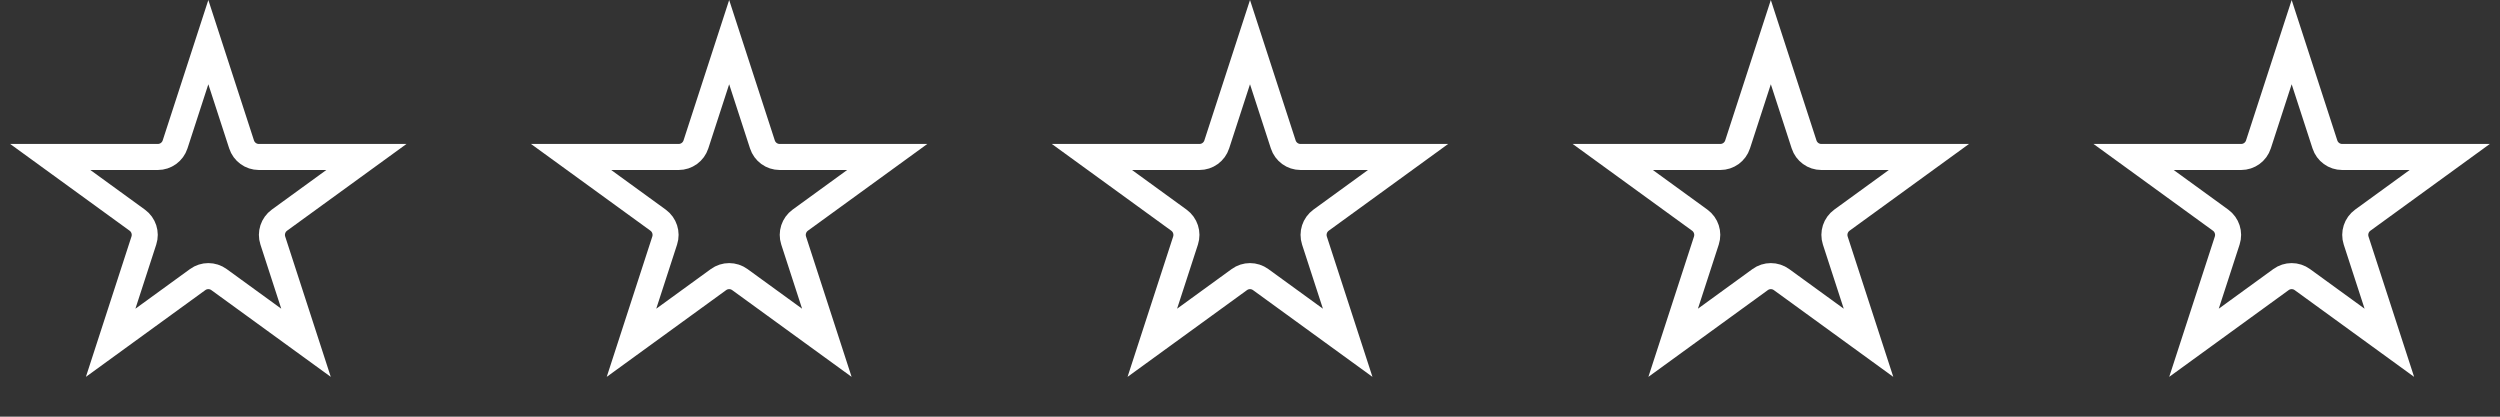 <svg width="96" height="16" viewBox="0 0 96 16" fill="none" xmlns="http://www.w3.org/2000/svg">
<rect x="0" y="0" width="96" height="16" fill="#333333" stroke="none"/>
<path d="M6.724 5.544L8 1.618L9.276 5.544C9.369 5.833 9.638 6.028 9.941 6.028H14.07L10.73 8.454C10.485 8.633 10.382 8.949 10.476 9.237L11.751 13.163L8.411 10.737C8.166 10.558 7.834 10.558 7.589 10.737L4.249 13.163L5.524 9.237C5.618 8.949 5.516 8.633 5.27 8.454L1.93 6.028H6.059C6.362 6.028 6.631 5.833 6.724 5.544Z" stroke="#ffffff"/>
<path d="M26.724 5.544L28 1.618L29.276 5.544C29.369 5.833 29.638 6.028 29.941 6.028H34.07L30.73 8.454C30.485 8.633 30.382 8.949 30.476 9.237L31.751 13.163L28.411 10.737C28.166 10.558 27.834 10.558 27.589 10.737L24.249 13.163L25.524 9.237C25.618 8.949 25.515 8.633 25.27 8.454L21.93 6.028H26.059C26.362 6.028 26.631 5.833 26.724 5.544Z" stroke="#ffffff"/>
<path d="M46.724 5.544L48 1.618L49.276 5.544C49.369 5.833 49.638 6.028 49.941 6.028H54.07L50.73 8.454C50.484 8.633 50.382 8.949 50.475 9.237L51.751 13.163L48.411 10.737C48.166 10.558 47.834 10.558 47.589 10.737L44.249 13.163L45.525 9.237C45.618 8.949 45.516 8.633 45.27 8.454L41.93 6.028H46.059C46.362 6.028 46.631 5.833 46.724 5.544Z" stroke="#ffffff"/>
<path d="M66.724 5.544L68 1.618L69.276 5.544C69.369 5.833 69.638 6.028 69.941 6.028H74.07L70.73 8.454C70.484 8.633 70.382 8.949 70.475 9.237L71.751 13.163L68.411 10.737C68.166 10.558 67.834 10.558 67.589 10.737L64.249 13.163L65.525 9.237C65.618 8.949 65.516 8.633 65.27 8.454L61.93 6.028H66.059C66.362 6.028 66.631 5.833 66.724 5.544Z" stroke="#ffffff"/>
<path d="M86.724 5.544L88 1.618L89.276 5.544C89.369 5.833 89.638 6.028 89.941 6.028H94.07L90.73 8.454C90.484 8.633 90.382 8.949 90.475 9.237L91.751 13.163L88.411 10.737C88.166 10.558 87.834 10.558 87.589 10.737L84.249 13.163L85.525 9.237C85.618 8.949 85.516 8.633 85.27 8.454L81.93 6.028H86.059C86.362 6.028 86.631 5.833 86.724 5.544Z" stroke="#ffffff"/>
</svg>
